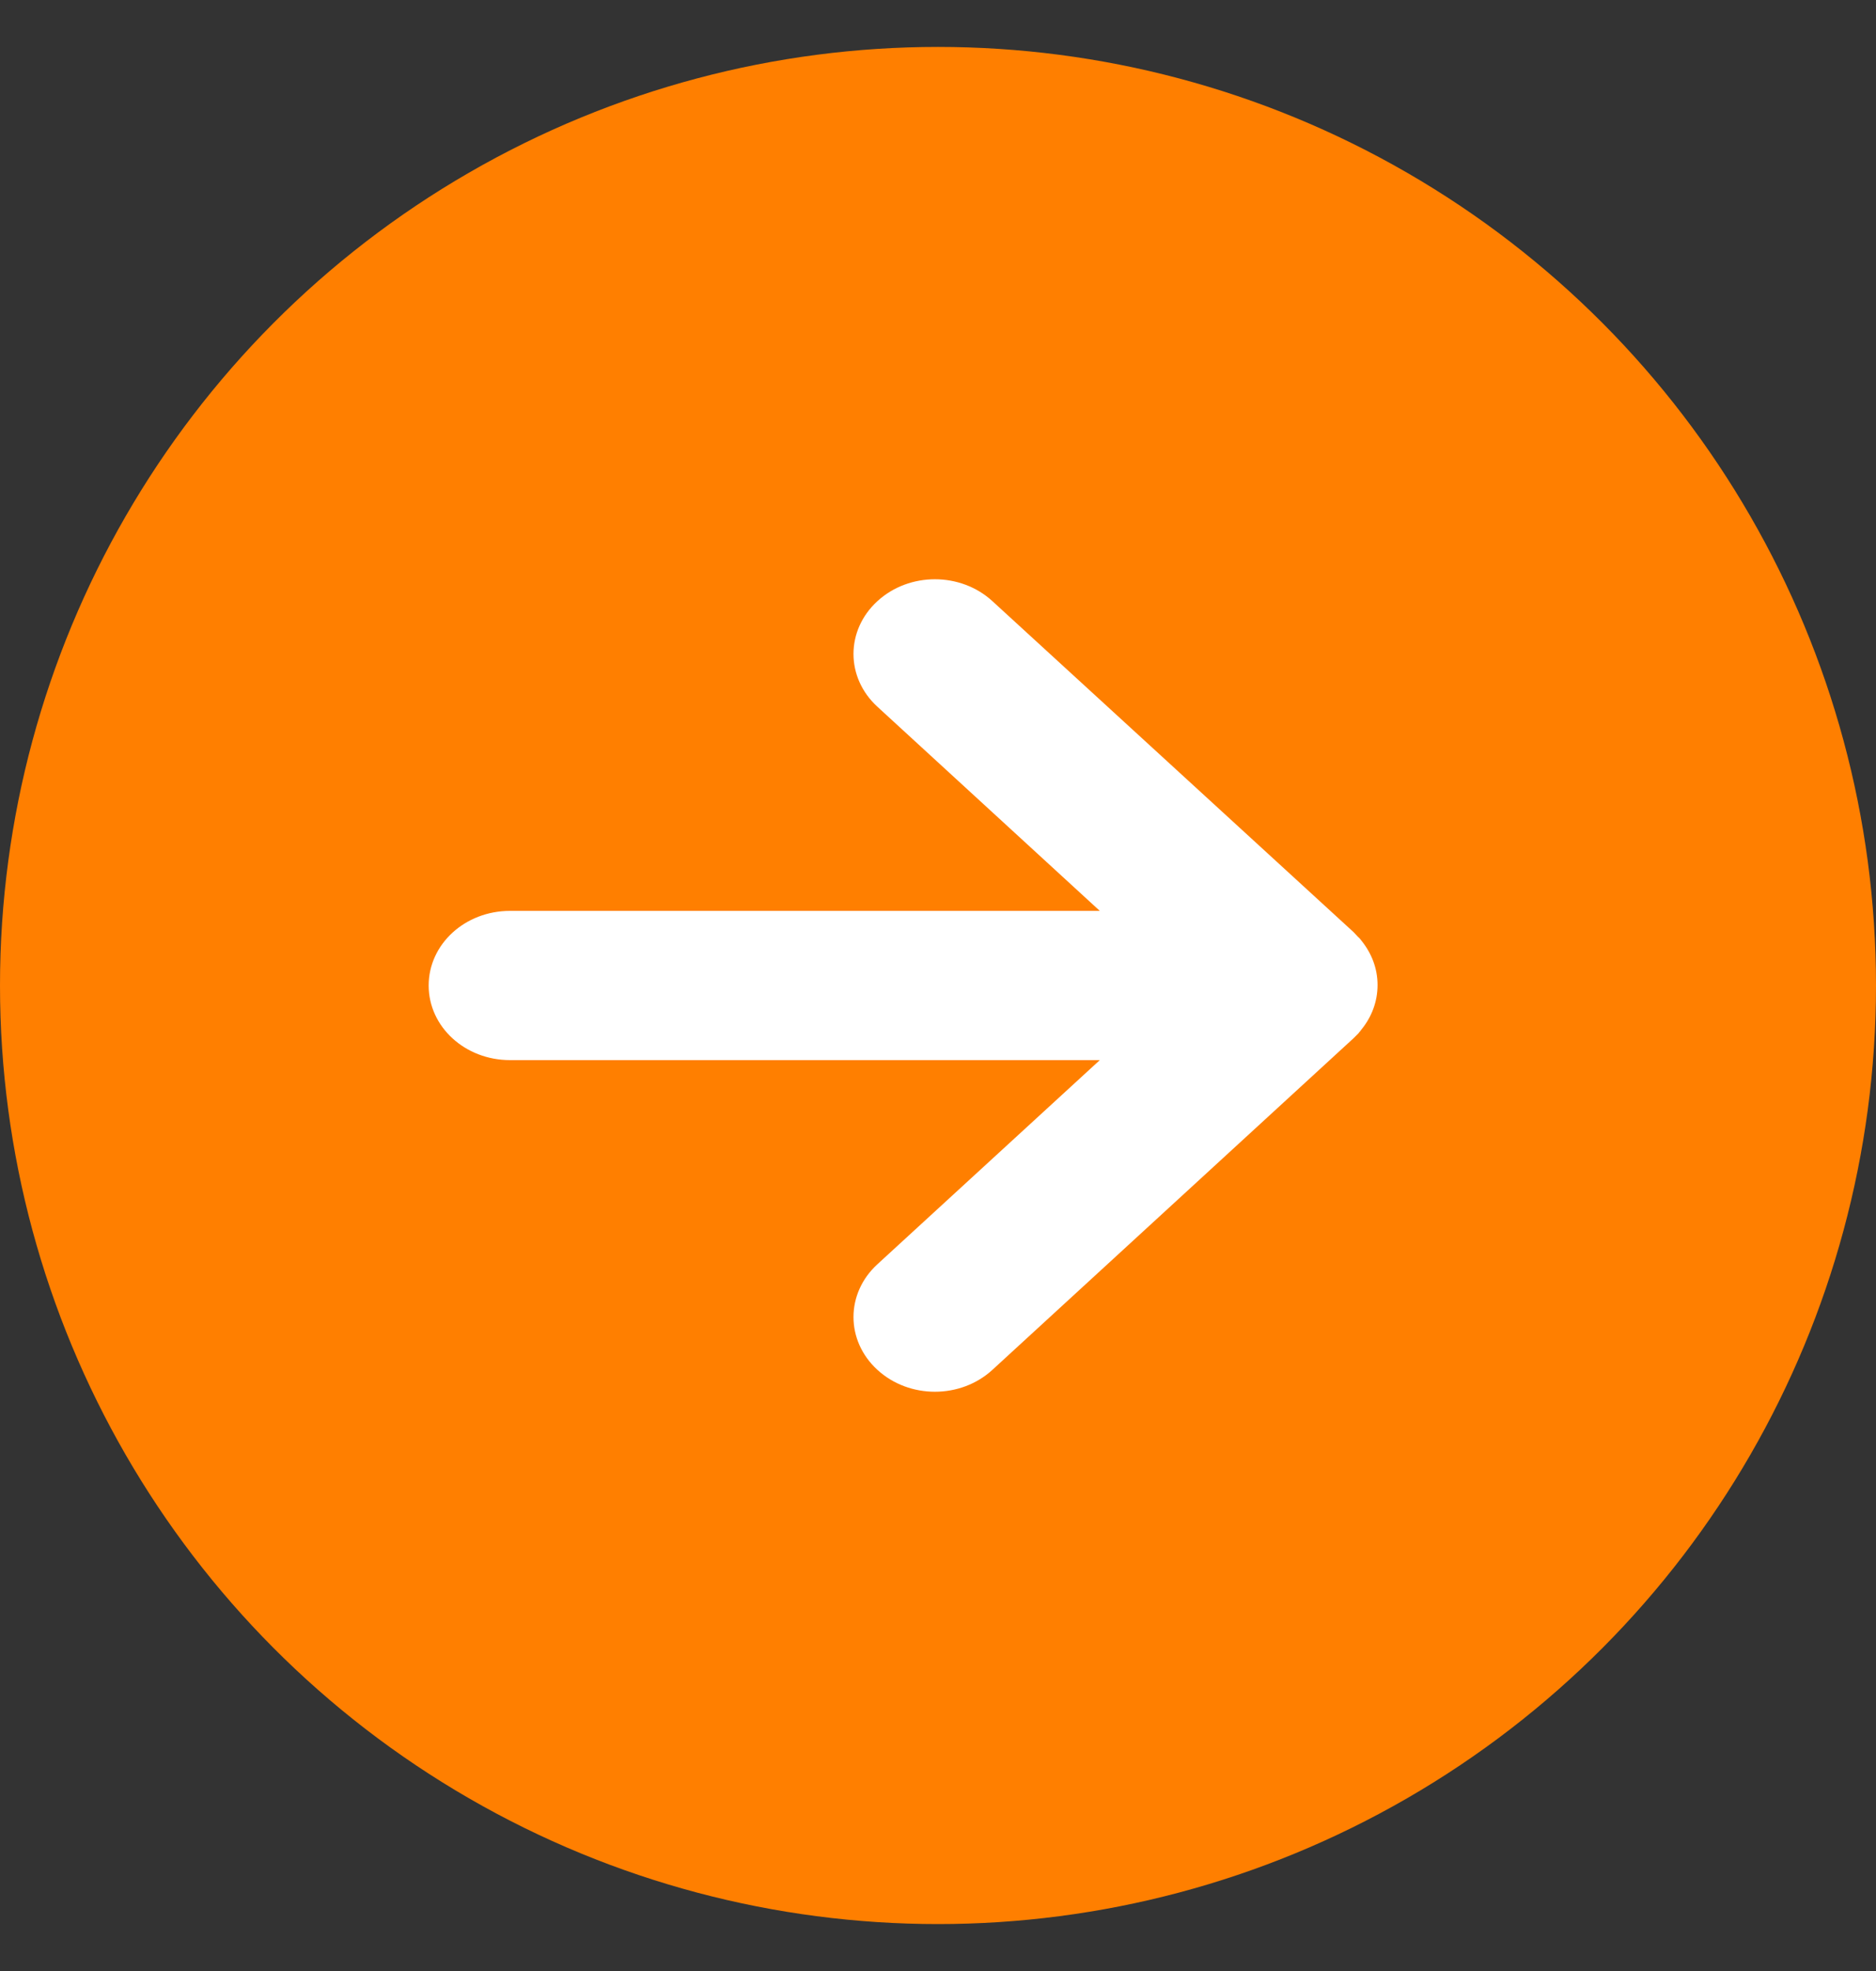 <svg width="20" height="21" viewBox="0 0 20 21" fill="none" xmlns="http://www.w3.org/2000/svg">
<rect x="0" y="0" width="20" height="21" fill="#333333" stroke="none"/>
<circle cx="10" cy="10.5" r="10" fill="#FF7F00"/>
<g clip-path="url(#clip0_261_8048)">
<path d="M14.433 11.059C14.451 11.042 14.466 11.026 14.482 11.01C14.489 11 14.497 10.991 14.505 10.982C14.507 10.977 14.512 10.972 14.515 10.968C14.622 10.837 14.686 10.673 14.686 10.495C14.686 10.317 14.622 10.156 14.515 10.023C14.51 10.016 14.505 10.011 14.5 10.004C14.495 9.997 14.487 9.99 14.479 9.983C14.464 9.967 14.449 9.95 14.431 9.932L10.58 6.405C10.241 6.094 9.693 6.094 9.354 6.405C9.014 6.716 9.014 7.219 9.354 7.53L11.725 9.705H5.437C4.957 9.705 4.57 10.06 4.57 10.5C4.57 10.94 4.957 11.295 5.437 11.295H11.725L9.354 13.47C9.014 13.781 9.014 14.284 9.354 14.595C9.693 14.906 10.241 14.906 10.58 14.595L14.431 11.061L14.433 11.059Z" fill="white"/>
</g>
<defs>
<clipPath id="clip0_261_8048">
<rect width="8.89" height="11.112" fill="white" transform="matrix(0 1 -1 0 15.554 6.054)"/>
</clipPath>
</defs>
</svg>
